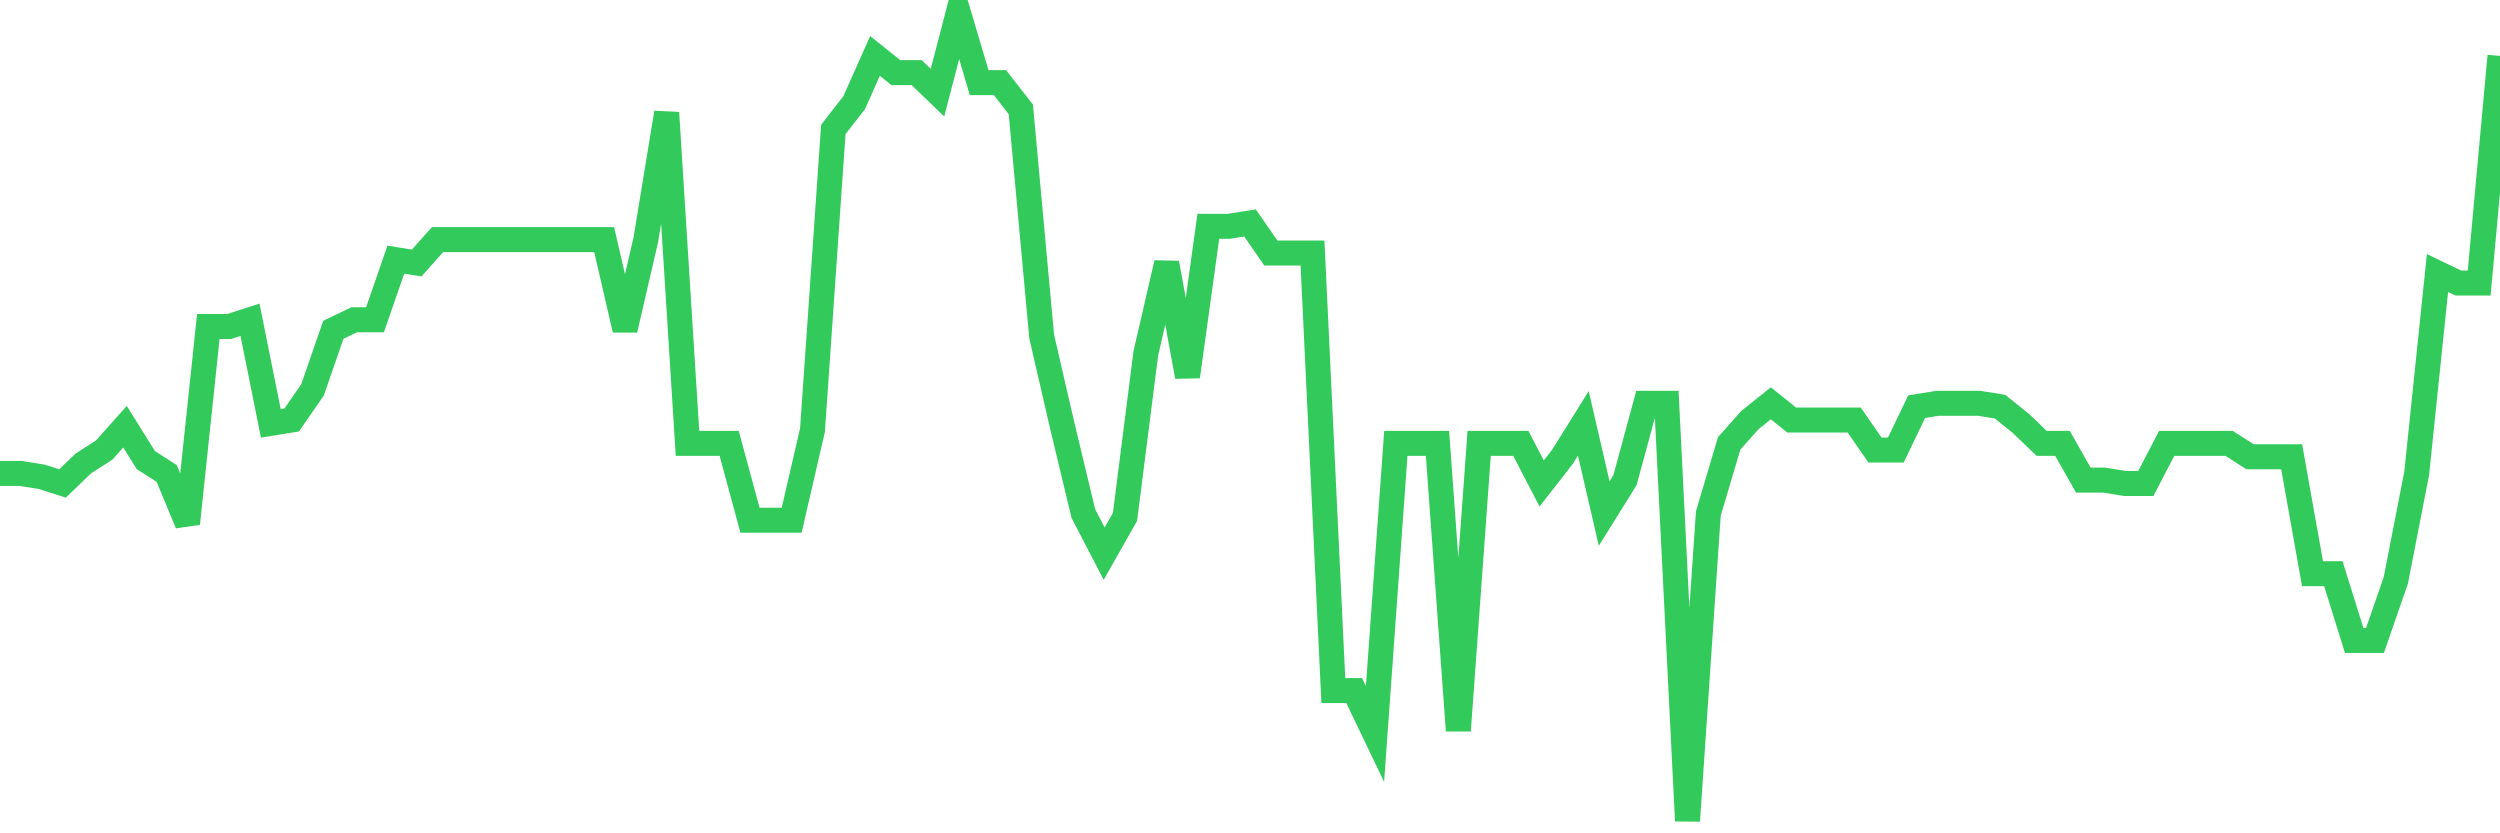 <svg
  xmlns="http://www.w3.org/2000/svg"
  xmlns:xlink="http://www.w3.org/1999/xlink"
  width="120"
  height="40"
  viewBox="0 0 120 40"
  preserveAspectRatio="none"
>
  <polyline
    points="0,22.726 1,22.726 2,22.886 3,23.207 4,22.245 5,21.603 6,20.481 7,22.084 8,22.726 9,25.131 10,15.671 11,15.671 12,15.35 13,20.321 14,20.16 15,18.717 16,15.831 17,15.35 18,15.35 19,12.464 20,12.625 21,11.502 22,11.502 23,11.502 24,11.502 25,11.502 26,11.502 27,11.502 28,11.502 29,11.502 30,15.831 31,11.502 32,5.41 33,21.283 34,21.283 35,21.283 36,24.97 37,24.97 38,24.97 39,20.641 40,6.212 41,4.929 42,2.684 43,3.486 44,3.486 45,4.448 46,0.6 47,3.967 48,3.967 49,5.25 50,16.152 51,20.481 52,24.65 53,26.574 54,24.81 55,16.954 56,12.625 57,18.076 58,10.861 59,10.861 60,10.701 61,12.144 62,12.144 63,12.144 64,33.147 65,33.147 66,35.231 67,21.283 68,21.283 69,21.283 70,35.071 71,21.283 72,21.283 73,21.283 74,23.207 75,21.924 76,20.321 77,24.65 78,23.046 79,19.359 80,19.359 81,39.4 82,24.65 83,21.283 84,20.16 85,19.359 86,20.16 87,20.16 88,20.16 89,20.16 90,21.603 91,21.603 92,19.519 93,19.359 94,19.359 95,19.359 96,19.519 97,20.321 98,21.283 99,21.283 100,23.046 101,23.046 102,23.207 103,23.207 104,21.283 105,21.283 106,21.283 107,21.283 108,21.924 109,21.924 110,21.924 111,27.536 112,27.536 113,30.742 114,30.742 115,27.856 116,22.726 117,13.106 118,13.587 119,13.587 120,2.684"
    fill="none"
    stroke="#32ca5b"
    stroke-width="1.2"
  >
  </polyline>
</svg>